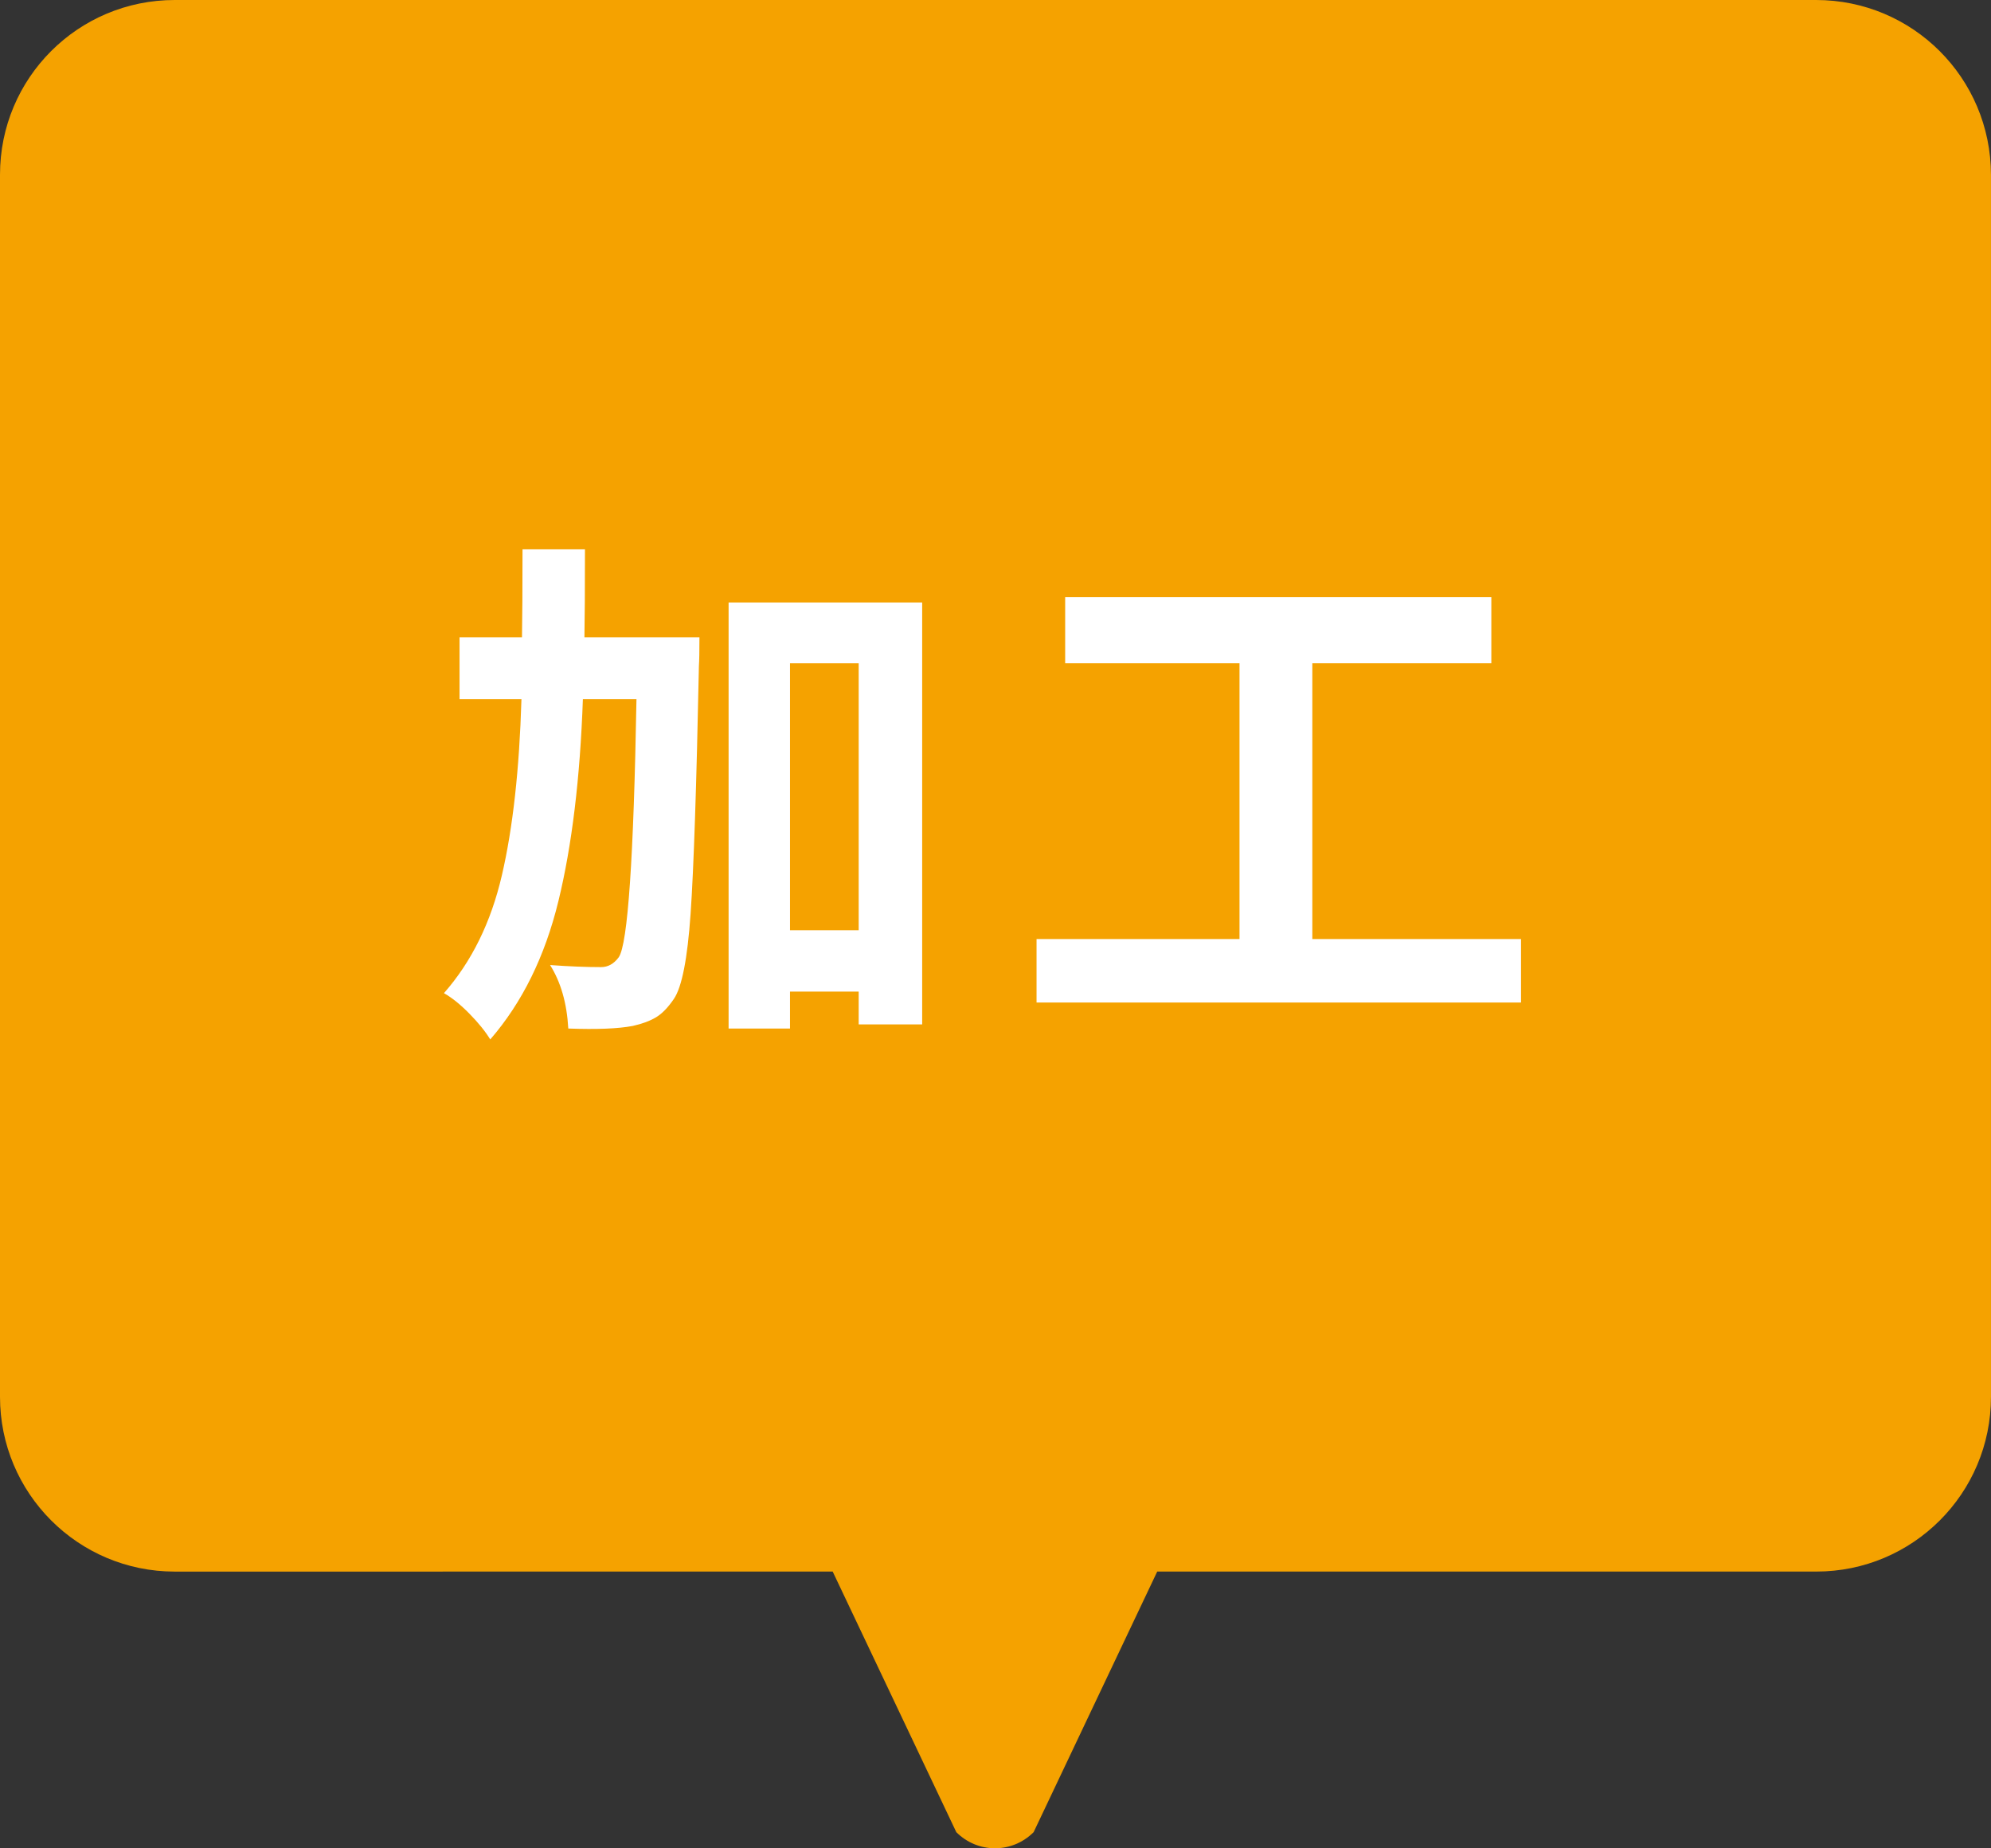 <?xml version="1.0" encoding="utf-8"?>
<!-- Generator: Adobe Illustrator 16.2.0, SVG Export Plug-In . SVG Version: 6.00 Build 0)  -->
<!DOCTYPE svg PUBLIC "-//W3C//DTD SVG 1.1//EN" "http://www.w3.org/Graphics/SVG/1.1/DTD/svg11.dtd">
<svg version="1.1" id="レイヤー_1" xmlns="http://www.w3.org/2000/svg" xmlns:xlink="http://www.w3.org/1999/xlink" x="0px"
	 y="0px" width="70.816px" height="65.755px" viewBox="0 0 70.816 65.755" enable-background="new 0 0 70.816 65.755"
	 xml:space="preserve">
<rect x="0" y="0" width="70.816" height="65.755" fill="#333333" stroke="none"/>
<g>
	<g>
		<path fill="#F5A200" d="M64.594,0H6.214C2.777,0,0,2.776,0,6.216l0,43.479c0,3.43,2.776,6.215,6.213,6.217l23.404-0.001
			l4.397,9.271c0.765,0.765,1.986,0.764,2.75,0l4.396-9.271h23.442c3.428,0,6.213-2.776,6.213-6.216V6.217
			C70.808,2.775,68.031,0,64.594,0z"/>
	</g>
	<g>
		<path fill="#FFFFFF" d="M20.787,22.673h4.091c0,0.493-0.006,0.832-0.019,1.018c-0.086,4.282-0.185,7.222-0.296,8.82
			c-0.111,1.598-0.309,2.606-0.593,3.025c-0.21,0.309-0.422,0.528-0.638,0.657c-0.217,0.13-0.491,0.231-0.824,0.306
			c-0.519,0.099-1.283,0.13-2.295,0.093c-0.05-0.901-0.266-1.653-0.648-2.259c0.679,0.05,1.284,0.074,1.814,0.074
			c0.247,0,0.456-0.117,0.629-0.352c0.321-0.469,0.531-3.528,0.63-9.181h-1.906c-0.1,2.813-0.389,5.208-0.87,7.182
			c-0.481,1.975-1.29,3.615-2.425,4.924c-0.173-0.284-0.42-0.59-0.74-0.916c-0.321-0.327-0.624-0.571-0.907-0.731
			c0.987-1.123,1.675-2.523,2.063-4.202c0.389-1.678,0.62-3.763,0.694-6.256h-2.202v-2.202h2.221
			c0.012-0.667,0.019-1.709,0.019-3.129h2.221C20.806,20.951,20.8,21.994,20.787,22.673z M25.915,21.433H32.8v15.011h-2.258v-1.166
			h-2.443v1.314h-2.184V21.433z M28.099,33.094h2.443v-9.496h-2.443V33.094z"/>
		<path fill="#FFFFFF" d="M46.676,33.408H54.1v2.258H36.868v-2.258h7.219v-9.811h-6.201v-2.351h15.158v2.351h-6.367V33.408z"/>
	</g>
</g>
</svg>
